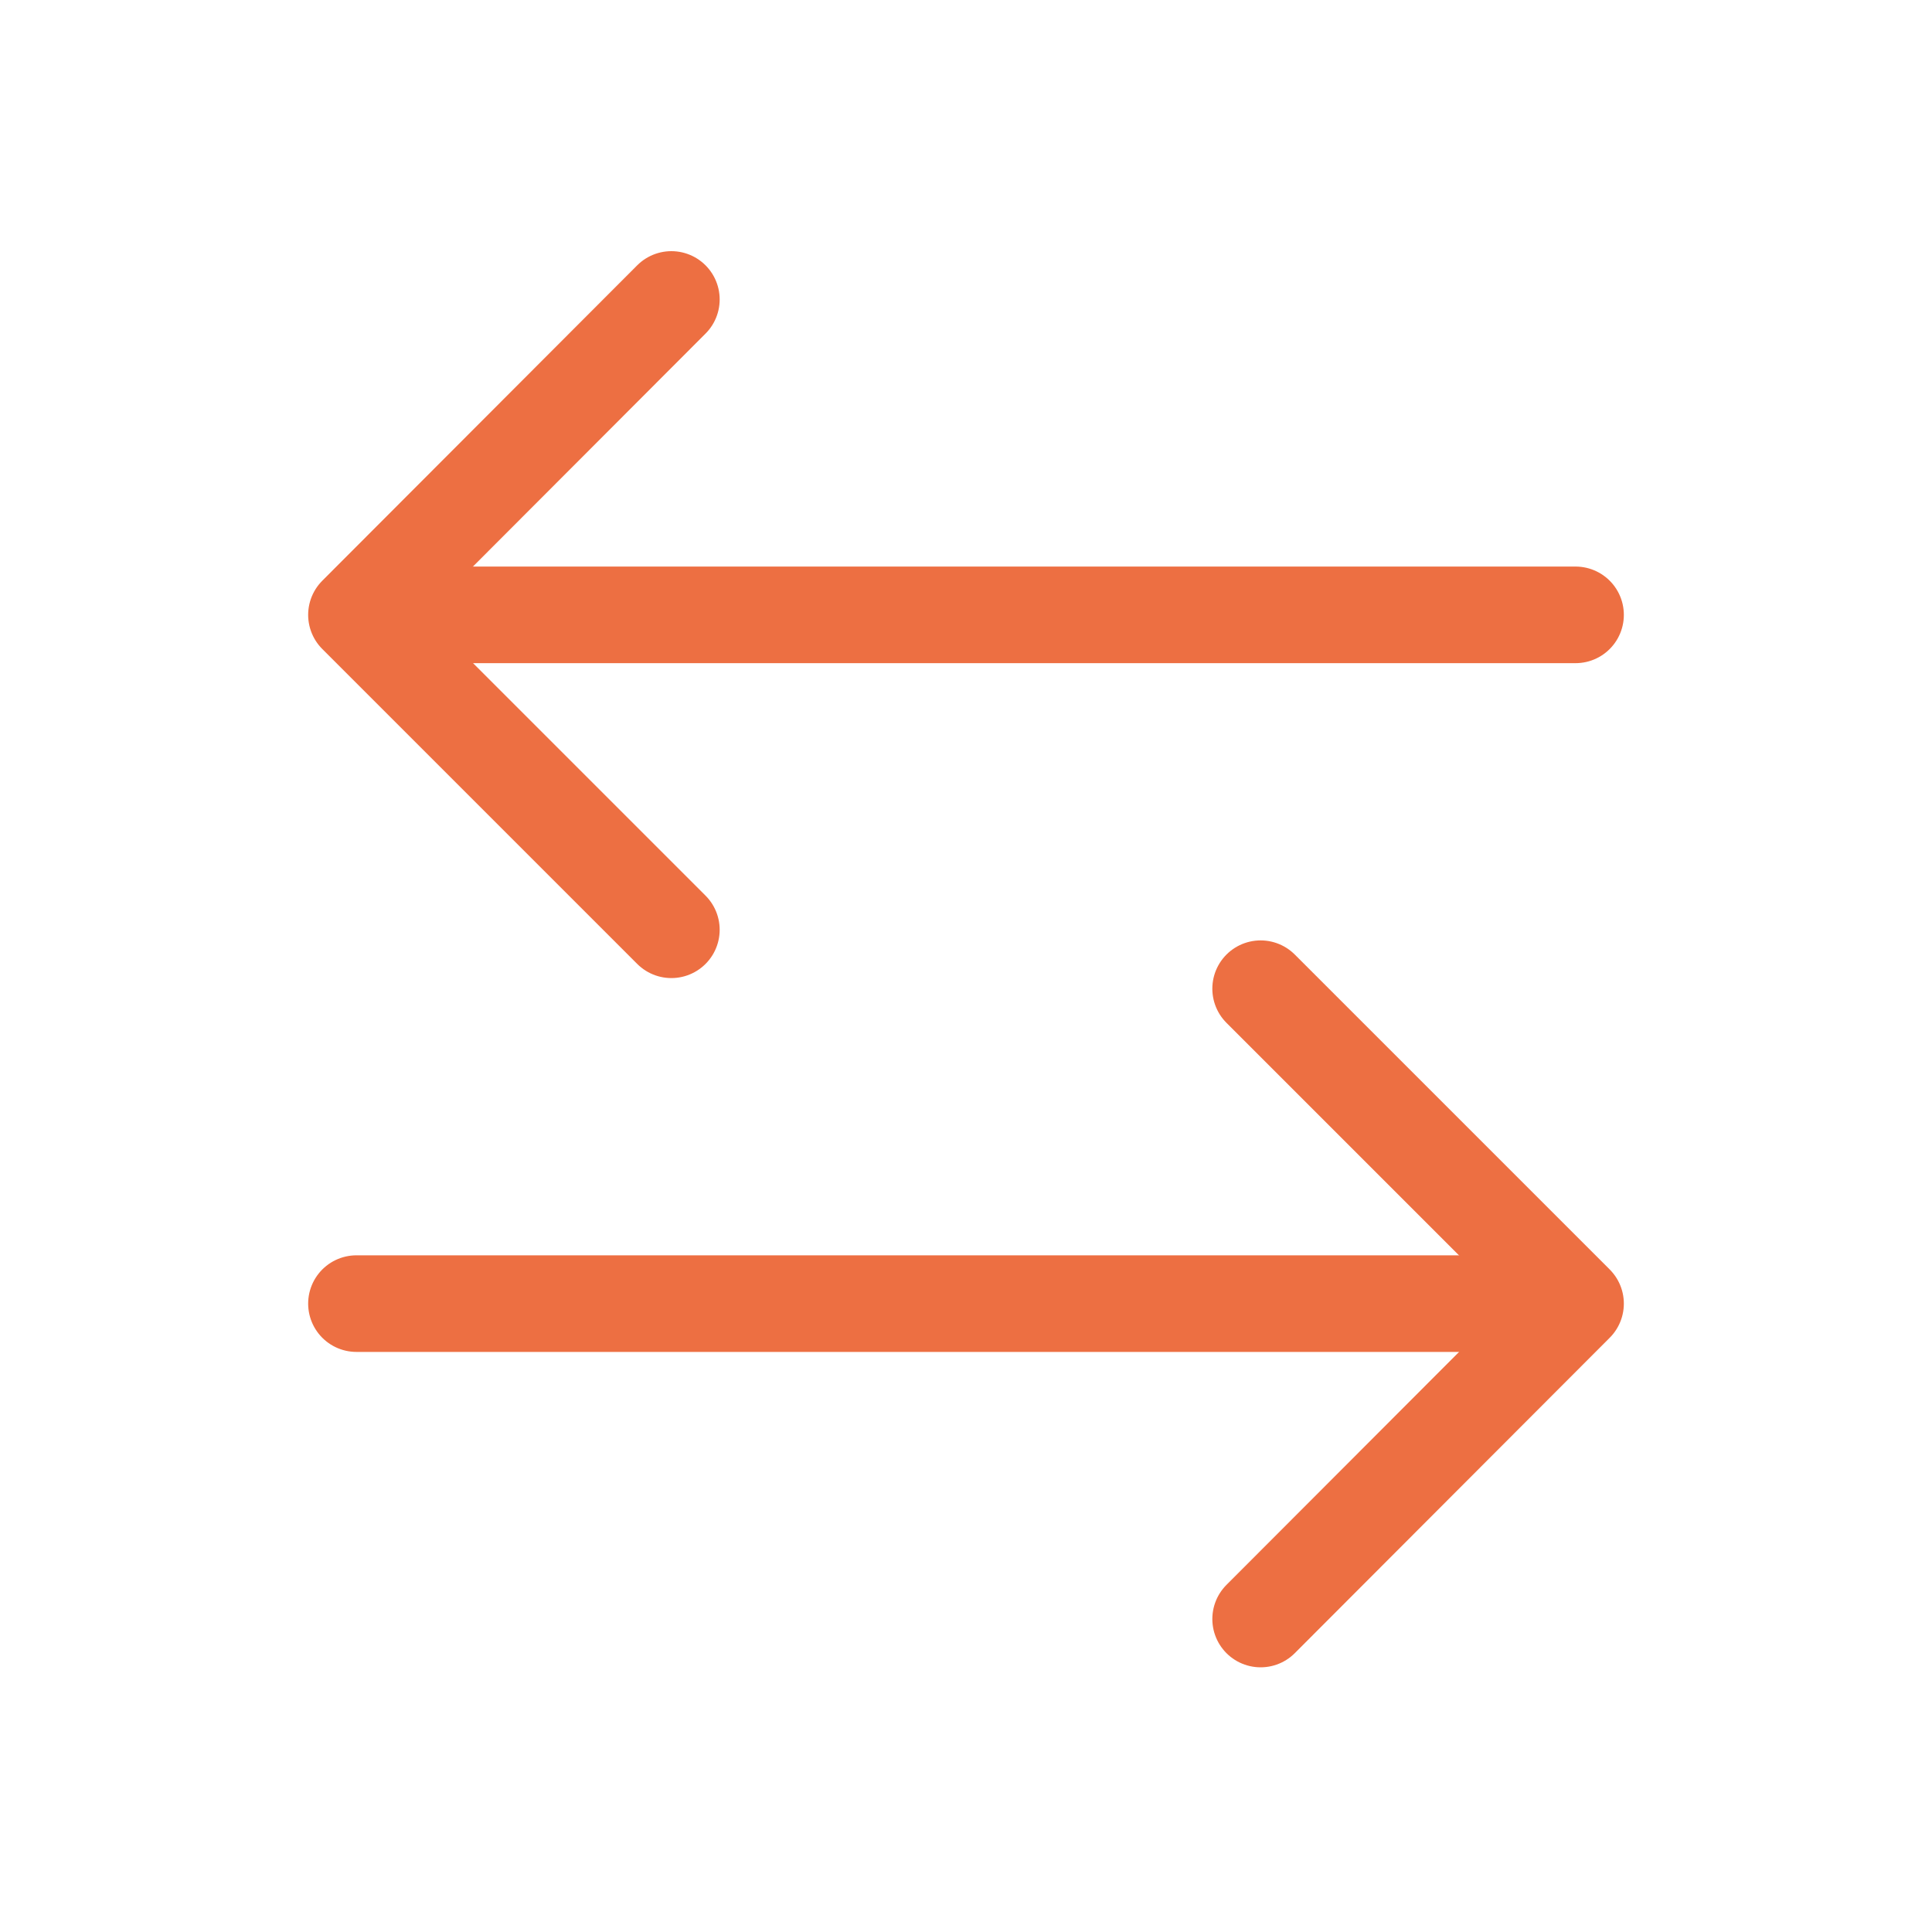 <svg xmlns="http://www.w3.org/2000/svg" viewBox="0 0 40 40"><defs><style>.cls-1,.cls-2{fill:none;}.cls-1{stroke:#ed6f42;stroke-linecap:round;stroke-linejoin:round;stroke-width:2px;}</style></defs><g id="Layer_2" data-name="Layer 2"><g id="Layer_12" data-name="Layer 12"><polyline class="cls-1" points="26.1 20.47 32.62 26.99 26.1 33.52"/><line class="cls-1" x1="31.53" y1="26.99" x2="7.38" y2="26.99"/><polyline class="cls-1" points="13.9 19.25 7.38 12.73 13.9 6.2"/><line class="cls-1" x1="8.47" y1="12.73" x2="32.62" y2="12.73"/><rect class="cls-2" width="40" height="40"/></g></g></svg>